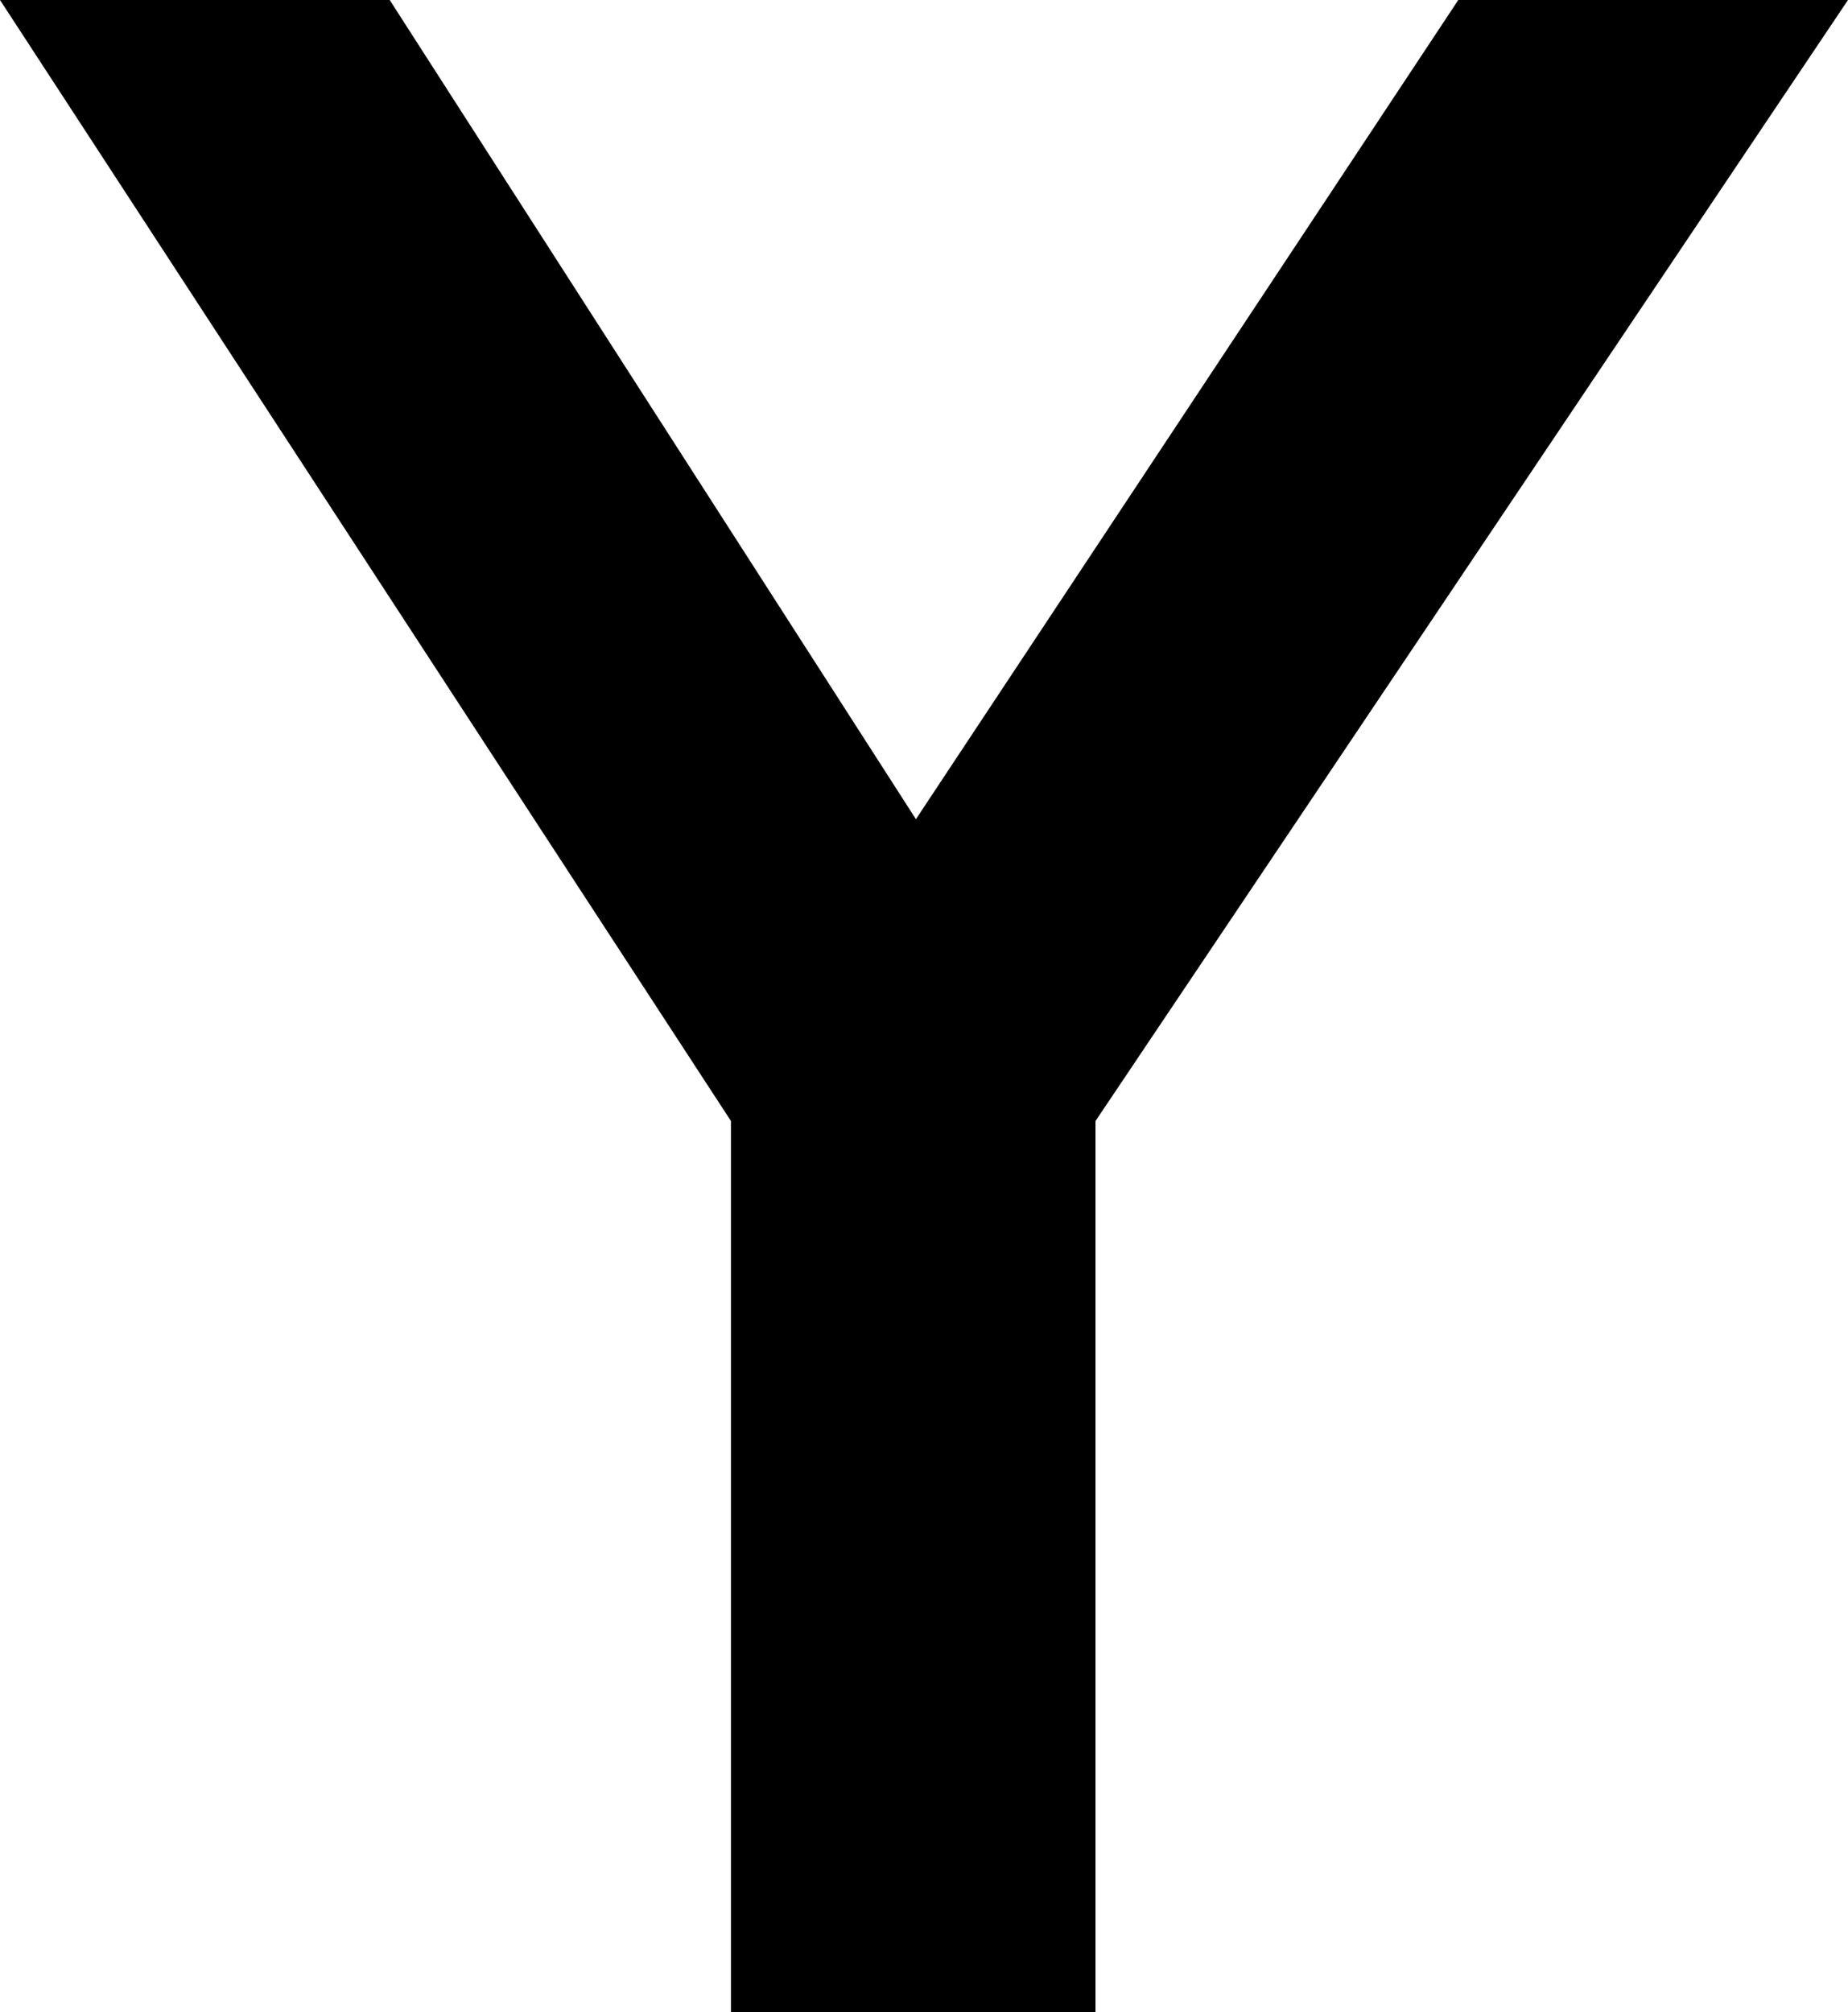<?xml version="1.0" encoding="UTF-8" standalone="no"?>
<!-- Created with Inkscape (http://www.inkscape.org/) -->
<svg
   xmlns:dc="http://purl.org/dc/elements/1.1/"
   xmlns:cc="http://web.resource.org/cc/"
   xmlns:rdf="http://www.w3.org/1999/02/22-rdf-syntax-ns#"
   xmlns:svg="http://www.w3.org/2000/svg"
   xmlns="http://www.w3.org/2000/svg"
   xmlns:sodipodi="http://sodipodi.sourceforge.net/DTD/sodipodi-0.dtd"
   xmlns:inkscape="http://www.inkscape.org/namespaces/inkscape"
   width="251.221"
   height="273.438"
   id="svg2"
   inkscape:label="Pozadí"
   sodipodi:version="0.32"
   inkscape:version="0.44.1"
   sodipodi:docbase="D:\Pracovní data\Martin Kozák\Projekty\Aktivní\Jazyky na Wikipedii CS\Znaky IPA\Křivky"
   sodipodi:docname="IPA Unicode 0x28F.svg"
   version="1.0">
  <defs
     id="defs1876" />
  <sodipodi:namedview
     id="base"
     pagecolor="#ffffff"
     bordercolor="#666666"
     borderopacity="1.0"
     inkscape:pageopacity="0.0"
     inkscape:pageshadow="2"
     inkscape:zoom="0.35"
     inkscape:cx="375"
     inkscape:cy="62.857143"
     inkscape:document-units="px"
     inkscape:current-layer="layer1"
     inkscape:window-width="1280"
     inkscape:window-height="968"
     inkscape:window-x="-4"
     inkscape:window-y="-4" />
  <g
     inkscape:label="Vrstva 1"
     inkscape:groupmode="layer"
     id="layer1"
     transform="translate(329.893,347.953)">
    <path
       transform="translate(-23.367,-155.415)"
       style="font-size:500px;font-style:normal;font-weight:normal;fill:black;fill-opacity:1;stroke:none;stroke-width:1px;stroke-linecap:butt;stroke-linejoin:miter;stroke-opacity:1;font-family:DejaVu Sans"
       d="M -306.526,-192.538 L -253.548,-192.538 L -182.014,-81.21 L -108.284,-192.538 L -55.306,-192.538 L -157.6,-40.194 L -157.6,80.9 L -207.161,80.9 L -207.161,-40.194 L -306.526,-192.538 z "
       id="text1870" />
  </g>
</svg>
